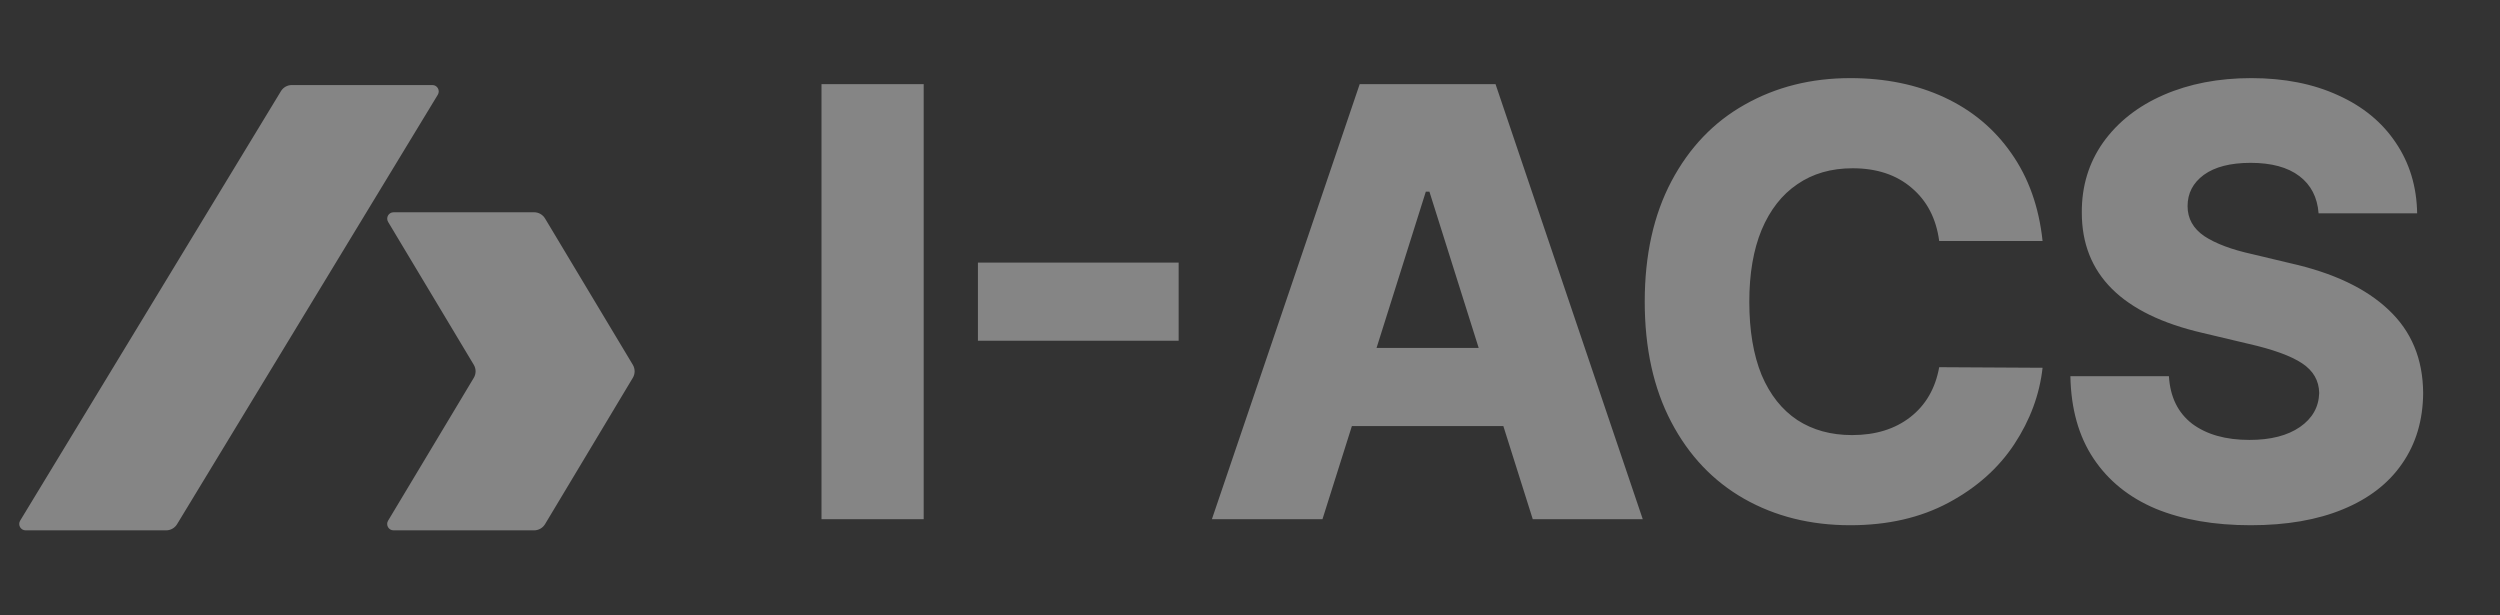 <svg width="65" height="16" viewBox="0 0 65 16" fill="none" xmlns="http://www.w3.org/2000/svg">
<rect x="0" y="0" width="65" height="16" fill="#333333" stroke="none"/>
<path d="M11.383 2.463C11.45 2.352 11.37 2.211 11.242 2.211H7.587C7.471 2.211 7.364 2.272 7.304 2.371L0.524 13.537C0.457 13.648 0.537 13.789 0.666 13.789H4.32C4.436 13.789 4.543 13.728 4.603 13.63L11.383 2.463Z" fill="white" fill-opacity="0.4"/>
<path d="M10.233 5.519H13.887C14.003 5.519 14.111 5.58 14.171 5.68L16.453 9.484C16.516 9.589 16.516 9.719 16.453 9.824L14.171 13.628C14.111 13.728 14.003 13.789 13.887 13.789H10.232C10.103 13.789 10.024 13.648 10.09 13.538L12.318 9.824C12.381 9.719 12.381 9.589 12.318 9.484L10.091 5.77C10.025 5.659 10.104 5.519 10.233 5.519Z" fill="white" fill-opacity="0.4"/>
<path d="M24.016 13.5H21.359V2.188H24.016V13.5ZM30.645 8.859H25.426V6.828H30.645V8.859ZM31.509 13.5L35.352 2.188H38.884L42.712 13.5H39.852L39.087 11.078H35.149L34.384 13.5H31.509ZM38.446 9.047L37.165 4.984H37.071L35.79 9.047H38.446ZM50.419 6.266C50.341 5.682 50.102 5.221 49.701 4.883C49.305 4.544 48.794 4.375 48.169 4.375C47.612 4.375 47.133 4.513 46.732 4.789C46.331 5.06 46.021 5.456 45.802 5.977C45.589 6.492 45.482 7.115 45.482 7.844C45.482 8.594 45.589 9.229 45.802 9.75C46.021 10.266 46.331 10.656 46.732 10.922C47.133 11.182 47.607 11.312 48.154 11.312C48.763 11.312 49.268 11.156 49.669 10.844C50.07 10.531 50.32 10.099 50.419 9.547L53.107 9.562C53.029 10.26 52.784 10.922 52.373 11.547C51.961 12.172 51.391 12.68 50.662 13.07C49.932 13.461 49.081 13.656 48.107 13.656C47.076 13.656 46.156 13.427 45.349 12.969C44.542 12.51 43.909 11.844 43.451 10.969C42.992 10.094 42.763 9.052 42.763 7.844C42.763 6.63 42.995 5.586 43.458 4.711C43.922 3.836 44.557 3.172 45.365 2.719C46.177 2.26 47.091 2.031 48.107 2.031C49.018 2.031 49.833 2.198 50.552 2.531C51.271 2.865 51.852 3.349 52.294 3.984C52.742 4.62 53.013 5.38 53.107 6.266H50.419ZM60.283 5.547C60.252 5.13 60.085 4.807 59.783 4.578C59.481 4.349 59.059 4.234 58.517 4.234C57.992 4.234 57.585 4.339 57.299 4.547C57.017 4.755 56.877 5.026 56.877 5.359C56.877 5.682 57.023 5.943 57.314 6.141C57.606 6.333 58.023 6.49 58.564 6.609L59.549 6.844C60.663 7.094 61.515 7.497 62.103 8.055C62.697 8.612 62.997 9.333 63.002 10.219C62.997 10.927 62.814 11.539 62.455 12.055C62.101 12.57 61.588 12.966 60.916 13.242C60.249 13.518 59.45 13.656 58.517 13.656C57.57 13.656 56.747 13.513 56.049 13.227C55.356 12.935 54.817 12.5 54.432 11.922C54.046 11.344 53.846 10.63 53.83 9.781H56.392C56.424 10.318 56.624 10.729 56.994 11.016C57.369 11.297 57.867 11.438 58.486 11.438C59.038 11.438 59.476 11.325 59.799 11.102C60.122 10.878 60.288 10.583 60.299 10.219C60.294 9.896 60.145 9.638 59.853 9.445C59.562 9.253 59.096 9.083 58.455 8.938L57.267 8.656C55.174 8.172 54.127 7.13 54.127 5.531C54.122 4.844 54.307 4.234 54.682 3.703C55.062 3.172 55.585 2.76 56.252 2.469C56.924 2.177 57.684 2.031 58.533 2.031C59.392 2.031 60.145 2.18 60.791 2.477C61.437 2.768 61.937 3.18 62.291 3.711C62.65 4.242 62.835 4.854 62.846 5.547H60.283Z" fill="white" fill-opacity="0.4"/>
</svg>
